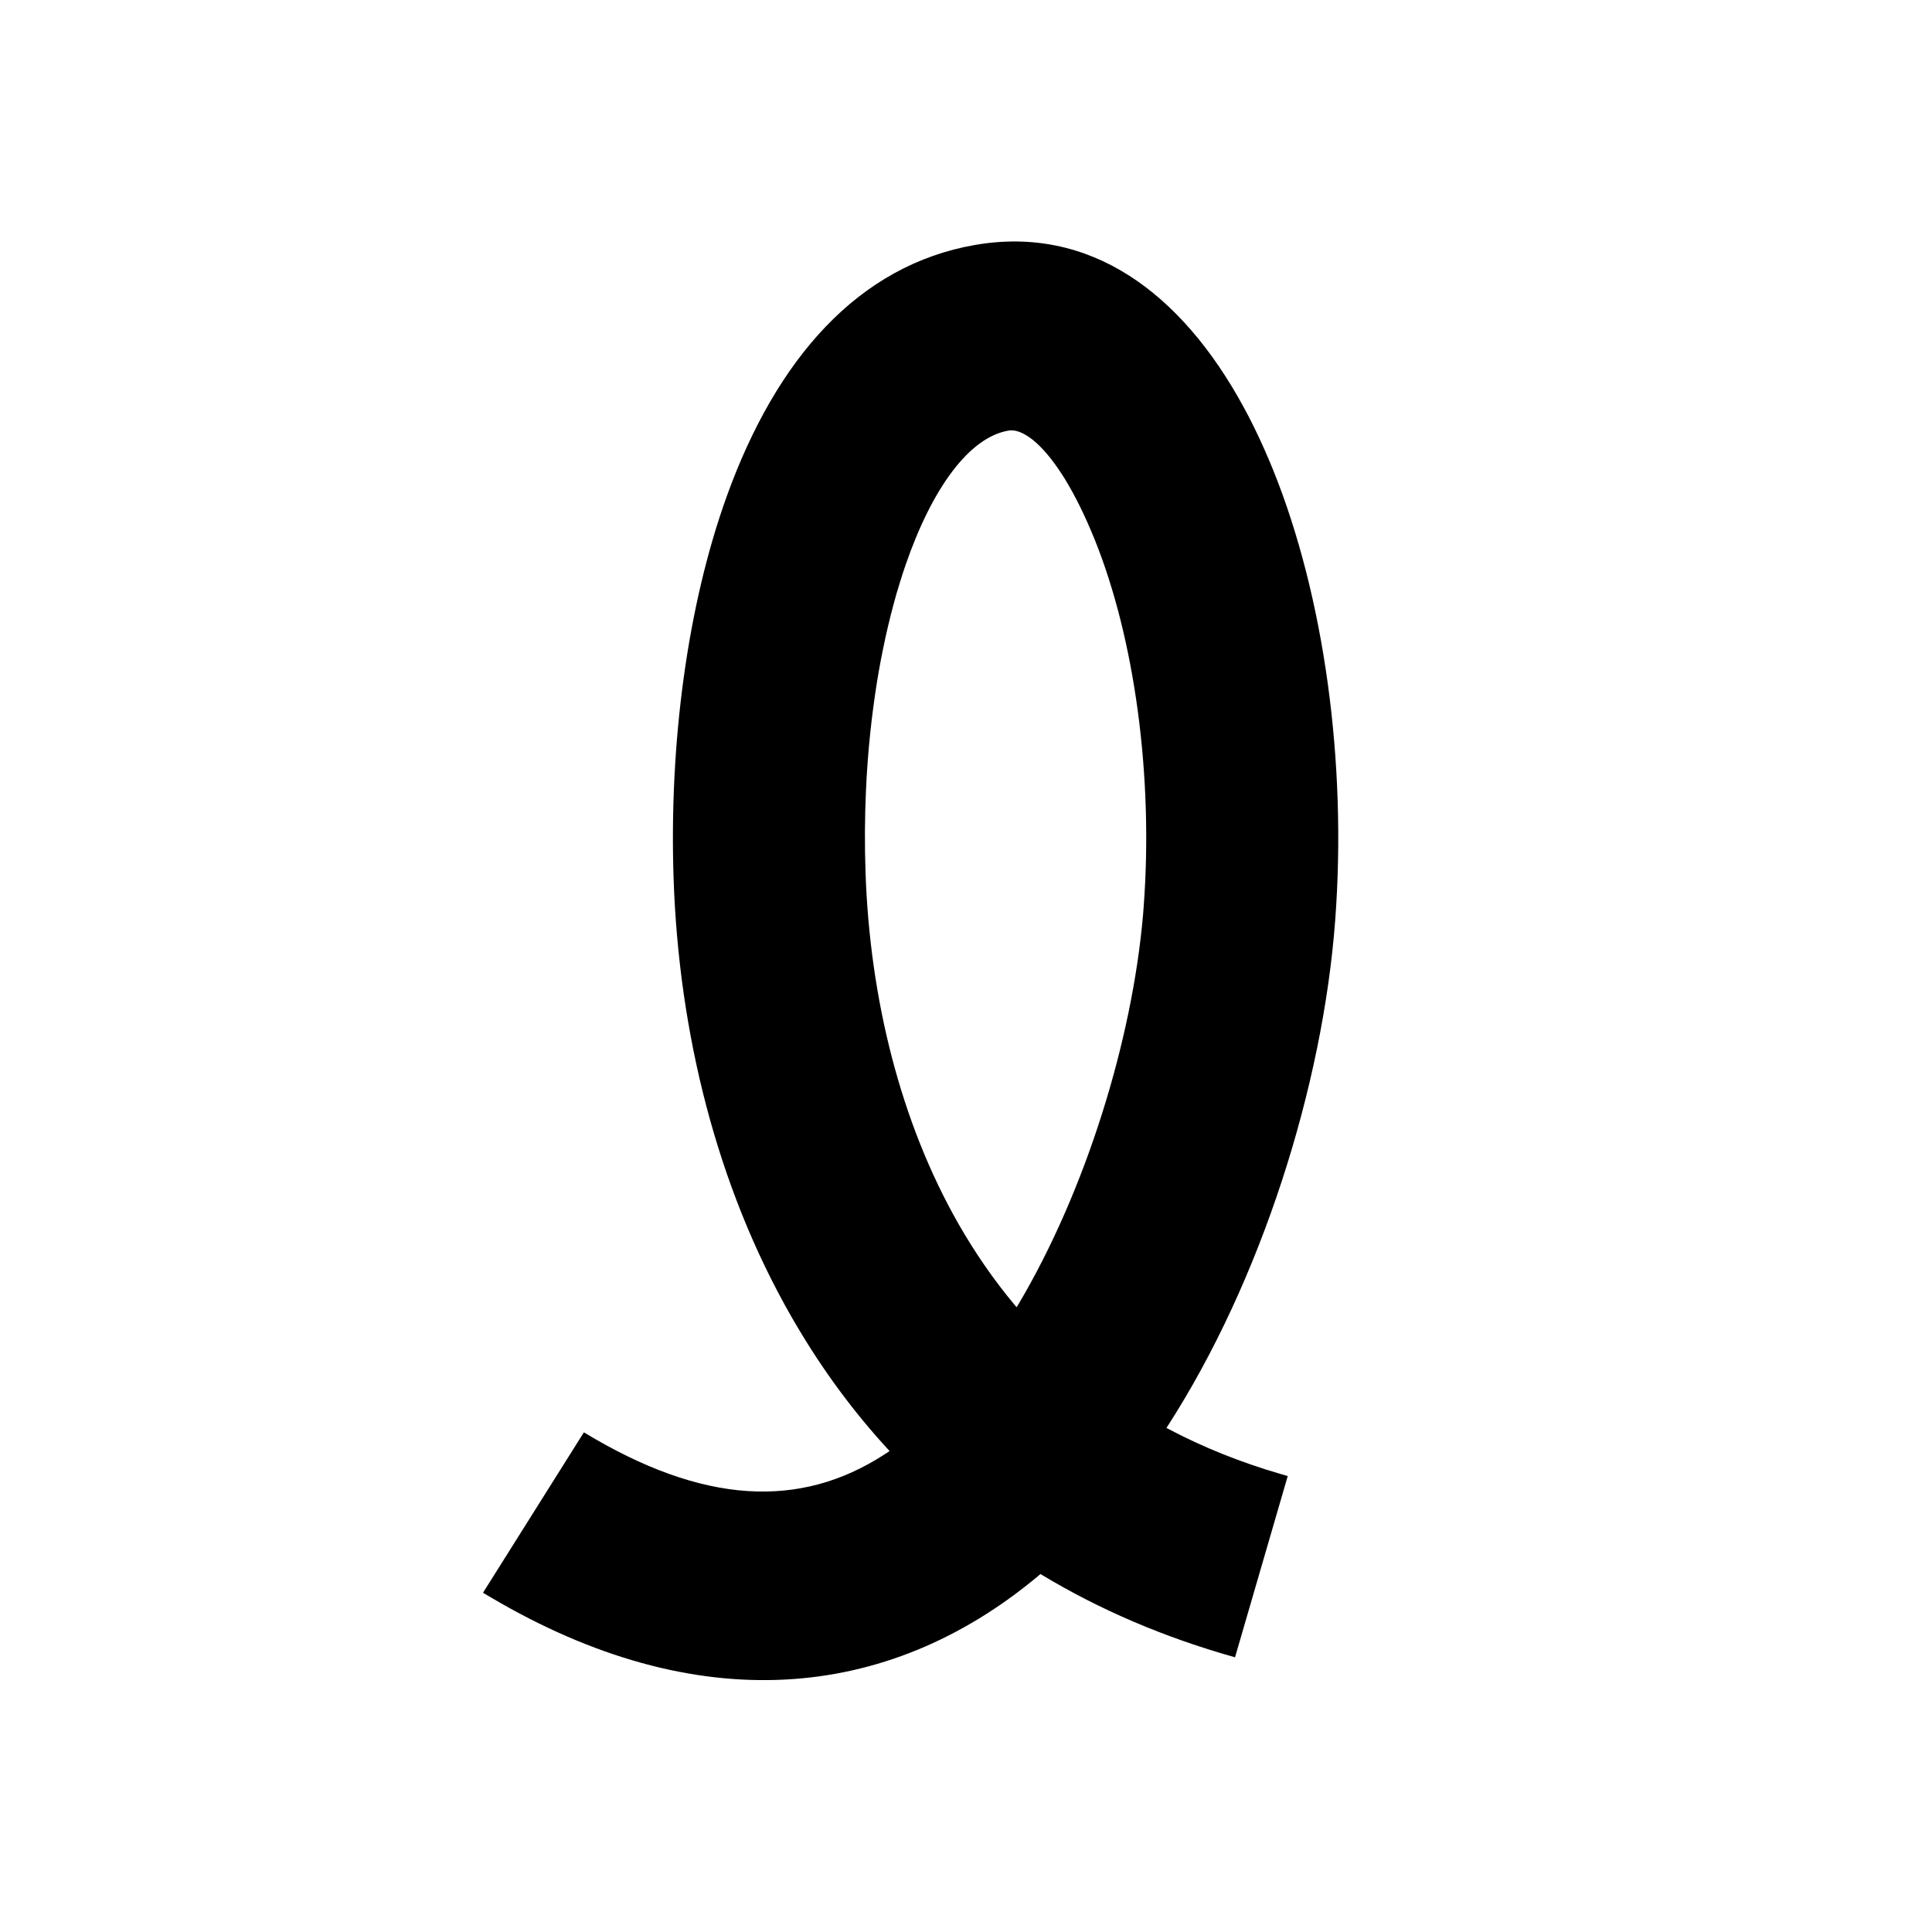 <svg width="32" height="32" viewBox="0 0 32 32" fill="none" xmlns="http://www.w3.org/2000/svg">
    <rect width="32" height="32" fill="white"/>
    <path d="M16.151 4.057C18.04 3.73 19.56 4.827 20.604 6.753L20.685 6.905C20.804 7.135 20.916 7.376 21.022 7.627L21.092 7.796C21.933 9.887 22.311 12.628 22.115 15.244C21.91 17.982 20.894 21.21 19.337 23.625L19.32 23.651L19.37 23.677C19.93 23.972 20.541 24.218 21.204 24.412L21.329 24.448L20.456 27.45C19.28 27.12 18.215 26.662 17.26 26.087L17.233 26.071L17.185 26.112C14.687 28.192 11.535 28.47 8.125 26.455L8 26.381L9.671 23.724C11.647 24.922 13.249 24.996 14.648 24.091L14.734 24.034L14.727 24.026C14.139 23.39 13.621 22.686 13.174 21.922L13.107 21.807C11.868 19.642 11.244 17.101 11.157 14.556C11.081 12.317 11.384 10.034 12.038 8.218C12.86 5.94 14.217 4.392 16.151 4.057ZM18.134 8.943L18.072 8.794C17.99 8.6 17.908 8.425 17.826 8.268L17.765 8.153C17.745 8.116 17.724 8.08 17.704 8.045L17.644 7.943C17.623 7.91 17.604 7.879 17.584 7.848L17.524 7.759C17.504 7.73 17.485 7.703 17.465 7.676L17.407 7.599C17.128 7.244 16.878 7.101 16.703 7.132C16.053 7.244 15.44 8.082 14.999 9.358L14.946 9.517L14.895 9.68C14.878 9.735 14.862 9.79 14.845 9.847L14.798 10.018C14.767 10.133 14.737 10.251 14.709 10.371L14.667 10.554L14.628 10.74L14.59 10.929L14.555 11.122L14.522 11.318L14.492 11.517L14.464 11.72C14.455 11.787 14.446 11.856 14.438 11.925L14.415 12.132C14.4 12.272 14.387 12.413 14.376 12.556L14.361 12.771C14.358 12.807 14.356 12.843 14.354 12.88L14.343 13.098C14.323 13.538 14.32 13.99 14.336 14.451C14.407 16.529 14.912 18.587 15.88 20.279C16.152 20.753 16.457 21.195 16.796 21.602L16.838 21.652L16.872 21.597C17.983 19.721 18.753 17.236 18.933 15.145L18.943 15.015C19.105 12.851 18.792 10.579 18.134 8.943Z" fill="black"/>
</svg>
